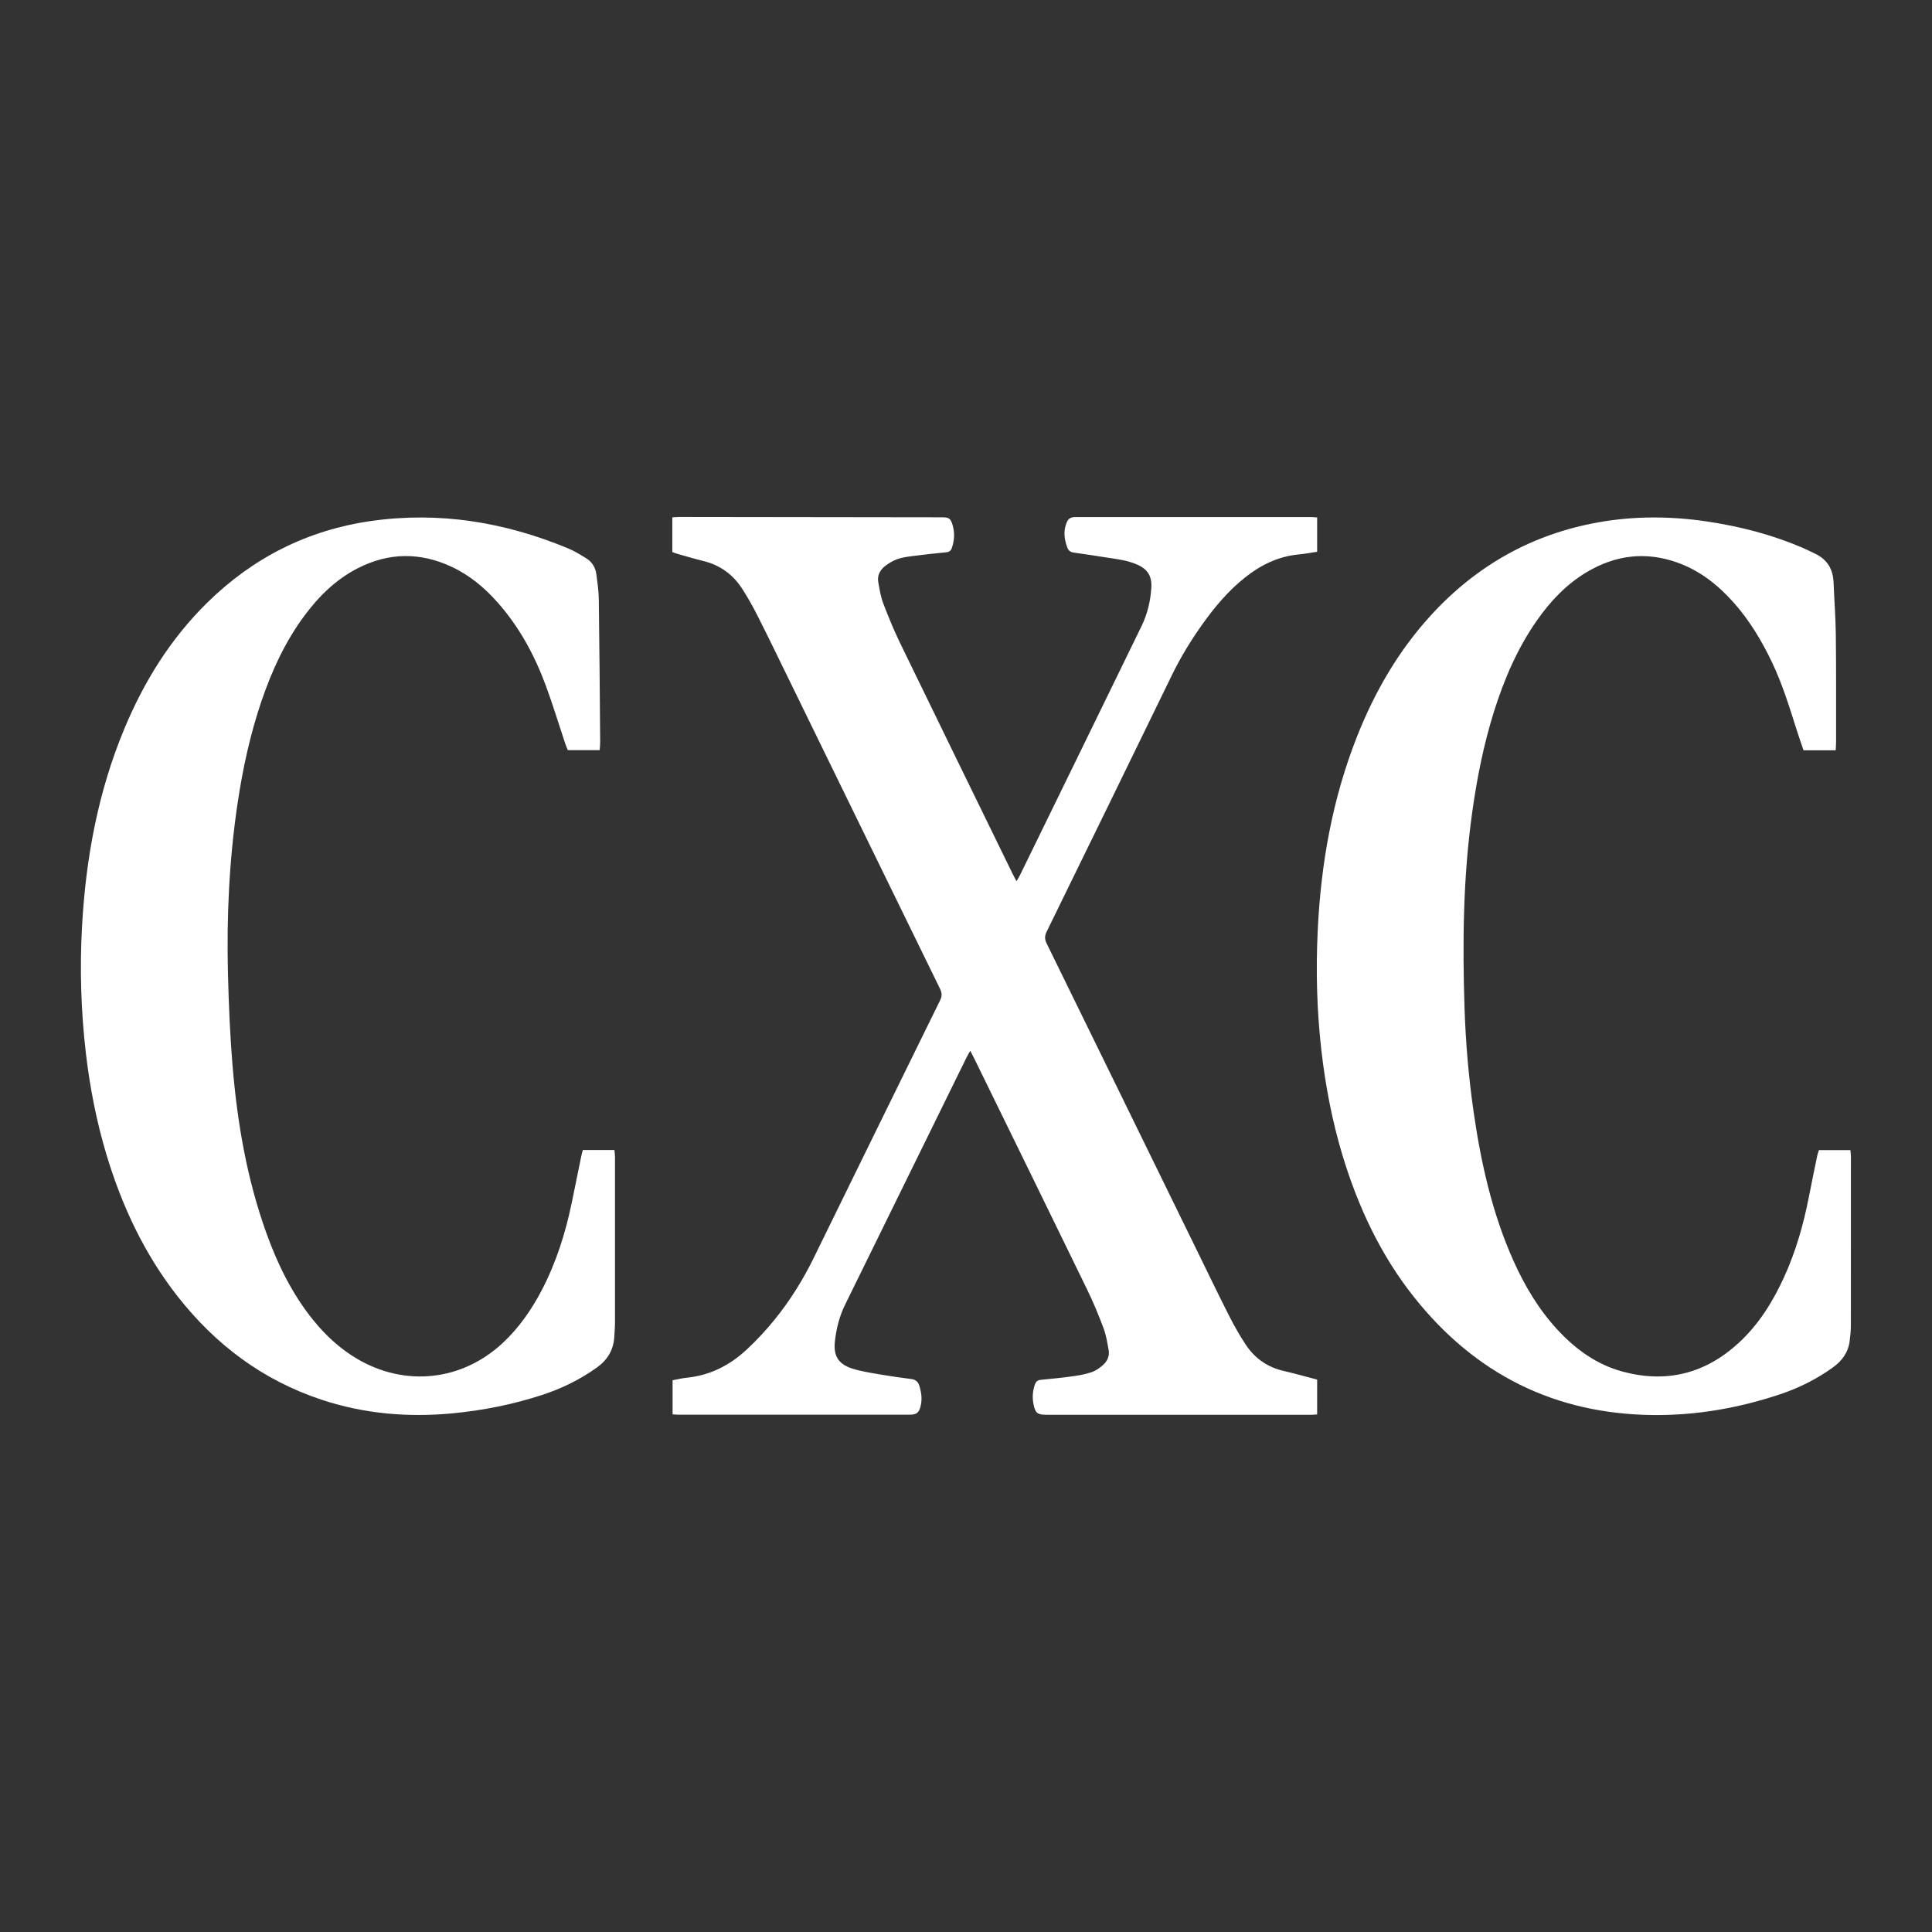 <svg viewBox="0 0 512 512" xmlns="http://www.w3.org/2000/svg" data-name="Capa 1" id="Capa_1">
  <rect x="0" y="0" width="512" height="512" fill="#333333" stroke="none"/>
  <defs>
    <style>
      .cls-1 {
        fill: #fff;
        stroke-width: 0px;
      }
    </style>
  </defs>
  <path d="M257.13,278.46c-.41.74-.72,1.23-.97,1.75-10.73,21.84-21.46,43.68-32.19,65.52-1.51,3.07-2.34,6.34-2.71,9.72-.43,3.89.93,6.1,4.71,7.27,2.35.73,4.82,1.1,7.25,1.52,2.74.47,5.49.86,8.24,1.21,1.17.15,1.84.69,2.18,1.81.54,1.77.79,3.54.34,5.35-.44,1.78-1.09,2.3-2.89,2.3-20.43,0-40.86,0-61.29,0-.48,0-.95-.05-1.56-.09v-9.04c1.26-.23,2.54-.55,3.84-.68,6.14-.63,11.35-3.31,15.78-7.43,2.69-2.5,5.22-5.22,7.52-8.08,4.03-4.99,7.42-10.42,10.25-16.2,11.15-22.78,22.32-45.54,33.51-68.3.53-1.08.52-1.92,0-3-13.35-27.28-26.66-54.57-39.99-81.86-2.75-5.64-5.49-11.3-8.32-16.9-1.25-2.48-2.61-4.91-4.1-7.24-2.44-3.81-5.88-6.33-10.34-7.42-2.4-.59-4.77-1.31-7.15-1.98-.34-.1-.67-.23-1.07-.38v-9.2c.65-.04,1.23-.11,1.82-.11,23.21.03,46.42.06,69.63.09,1.89,0,2.3.28,2.84,2.1.59,2.03.48,4.06-.22,6.05-.24.69-.67,1.04-1.46,1.12-3,.29-6.01.62-9,1.01-1.37.18-2.77.37-4.06.84-1.17.42-2.29,1.1-3.26,1.88-1.27,1.03-2.02,2.46-1.71,4.16.34,1.89.63,3.84,1.31,5.62,1.35,3.55,2.8,7.08,4.45,10.49,9.91,20.43,19.89,40.82,29.85,61.22.28.58.6,1.15,1.02,1.96.36-.63.65-1.05.87-1.5,10.76-22.02,21.53-44.05,32.26-66.09,1.55-3.18,2.37-6.58,2.6-10.11.21-3.15-.95-5.02-3.86-6.27-2.53-1.09-5.23-1.4-7.92-1.81-2.92-.44-5.84-.93-8.77-1.32-.9-.12-1.41-.52-1.71-1.34-.76-2.04-1.06-4.09-.33-6.2.51-1.48,1.09-1.88,2.68-1.88,20.73,0,41.46,0,62.2,0,.53,0,1.06.07,1.66.12v9.09c-1.7.25-3.35.56-5.01.72-5.36.52-9.95,2.79-14.1,6.09-4.44,3.53-8.05,7.82-11.32,12.42-3.01,4.24-5.72,8.65-8.01,13.35-11.04,22.7-22.12,45.37-33.22,68.04-.55,1.13-.6,2.01-.03,3.17,13.35,27.21,26.66,54.44,39.98,81.67,2.76,5.64,5.48,11.3,8.32,16.9,1.37,2.69,2.85,5.33,4.52,7.84,2.4,3.6,5.77,5.92,10.06,6.9,2.93.67,5.82,1.5,8.81,2.28v9.23c-.64.04-1.22.1-1.81.1-23.33,0-46.66,0-69.99-.01-2.28,0-2.87-.43-3.34-2.64-.38-1.8-.29-3.6.33-5.36.26-.74.67-1.18,1.55-1.26,2.95-.27,5.89-.58,8.82-.99,1.6-.22,3.22-.54,4.75-1.07,1.05-.37,2.03-1.07,2.88-1.81,1.2-1.04,1.84-2.44,1.55-4.05-.36-1.95-.67-3.95-1.36-5.79-1.29-3.44-2.7-6.86-4.31-10.16-9.93-20.42-19.92-40.8-29.9-61.19-.31-.63-.64-1.25-1.08-2.11Z" class="cls-1"></path>
  <path d="M154.48,304.77h8.35c.06.67.15,1.31.15,1.94,0,14.57.01,29.14,0,43.7,0,1.27-.11,2.54-.18,3.8-.2,3.49-1.75,6.14-4.62,8.2-4.52,3.23-9.42,5.62-14.69,7.32-7.67,2.49-15.52,4.05-23.55,4.82-11.82,1.12-23.4.14-34.7-3.6-15.56-5.16-28.1-14.55-38.16-27.38-8.77-11.18-14.69-23.8-18.79-37.32-2.7-8.92-4.47-18.04-5.55-27.29-1.29-11.14-1.62-22.3-1-33.48,1-18.03,4.23-35.6,11.21-52.35,5.21-12.51,12.24-23.85,21.95-33.4,12.15-11.94,26.66-19.28,43.52-21.67,18.03-2.55,35.38.31,52.11,7.26,1.66.69,3.22,1.65,4.76,2.59,1.58.96,2.51,2.45,2.75,4.28.29,2.21.62,4.44.65,6.67.17,12.57.26,25.14.36,37.71,0,.71-.08,1.42-.13,2.22h-8.44c-.23-.57-.52-1.21-.74-1.88-1.7-5.09-3.25-10.24-5.12-15.28-2.98-8.04-7.02-15.51-12.75-21.98-3.48-3.93-7.45-7.24-12.25-9.47-8.31-3.86-16.59-3.78-24.77.39-5.78,2.95-10.28,7.36-14.12,12.52-5.18,6.95-8.73,14.73-11.5,22.89-2.95,8.72-4.89,17.67-6.25,26.77-2.25,15.05-2.95,30.18-2.57,45.37.21,8.09.54,16.19,1.21,24.25,1.26,15.15,3.81,30.06,8.98,44.43,2.96,8.23,6.77,16.02,12.28,22.88,3.32,4.14,7.15,7.7,11.74,10.41,12.77,7.54,27.85,5.89,38.67-4.25,4.28-4.01,7.58-8.76,10.28-13.94,3.83-7.34,6.29-15.14,7.96-23.22.85-4.14,1.69-8.28,2.54-12.42.1-.47.24-.93.39-1.5Z" class="cls-1"></path>
  <path d="M486.5,198.83h-8.55c-.61-1.82-1.26-3.64-1.84-5.47-1.91-6.04-3.77-12.1-6.51-17.84-2.72-5.7-5.93-11.07-10.14-15.81-4.19-4.72-9.04-8.55-15.07-10.67-8.34-2.94-16.29-1.93-23.84,2.55-5.4,3.21-9.62,7.67-13.2,12.76-5.19,7.39-8.7,15.58-11.4,24.14-2.8,8.89-4.59,18-5.86,27.23-2.35,17-2.53,34.09-1.98,51.2.3,9.3,1.09,18.57,2.42,27.79,1.96,13.55,4.93,26.83,10.55,39.4,2.98,6.65,6.67,12.87,11.64,18.25,4.8,5.2,10.4,9.27,17.3,11.13,11.58,3.12,21.88.55,30.72-7.58,5.34-4.91,9.09-10.94,12.07-17.48,3.1-6.79,5.13-13.92,6.56-21.23.72-3.67,1.47-7.34,2.23-11,.09-.46.27-.9.43-1.41h8.34c.05.56.14,1.08.14,1.59,0,14.93.01,29.86-.01,44.79,0,1.39-.14,2.78-.31,4.16-.38,3.07-2.02,5.31-4.52,7.1-4.31,3.09-8.98,5.42-14,7.09-10.86,3.62-22.03,5.58-33.46,5.48-26.07-.24-47.18-10.79-63.39-31.14-8.97-11.26-14.93-24.07-19.07-37.77-2.72-9.04-4.48-18.28-5.56-27.66-1.22-10.6-1.49-21.22-.98-31.86.84-17.66,3.89-34.9,10.43-51.42,4.69-11.84,10.98-22.72,19.62-32.15,12.03-13.13,26.76-21.45,44.33-24.58,9.59-1.71,19.23-1.65,28.87-.21,8.7,1.3,17.14,3.49,25.24,6.95,1.11.47,2.18,1.04,3.27,1.55,3.21,1.51,4.8,4.06,4.94,7.59.18,4.59.54,9.17.6,13.76.11,9.49.06,18.98.07,28.47,0,.71-.06,1.42-.1,2.29Z" class="cls-1"></path>
</svg>